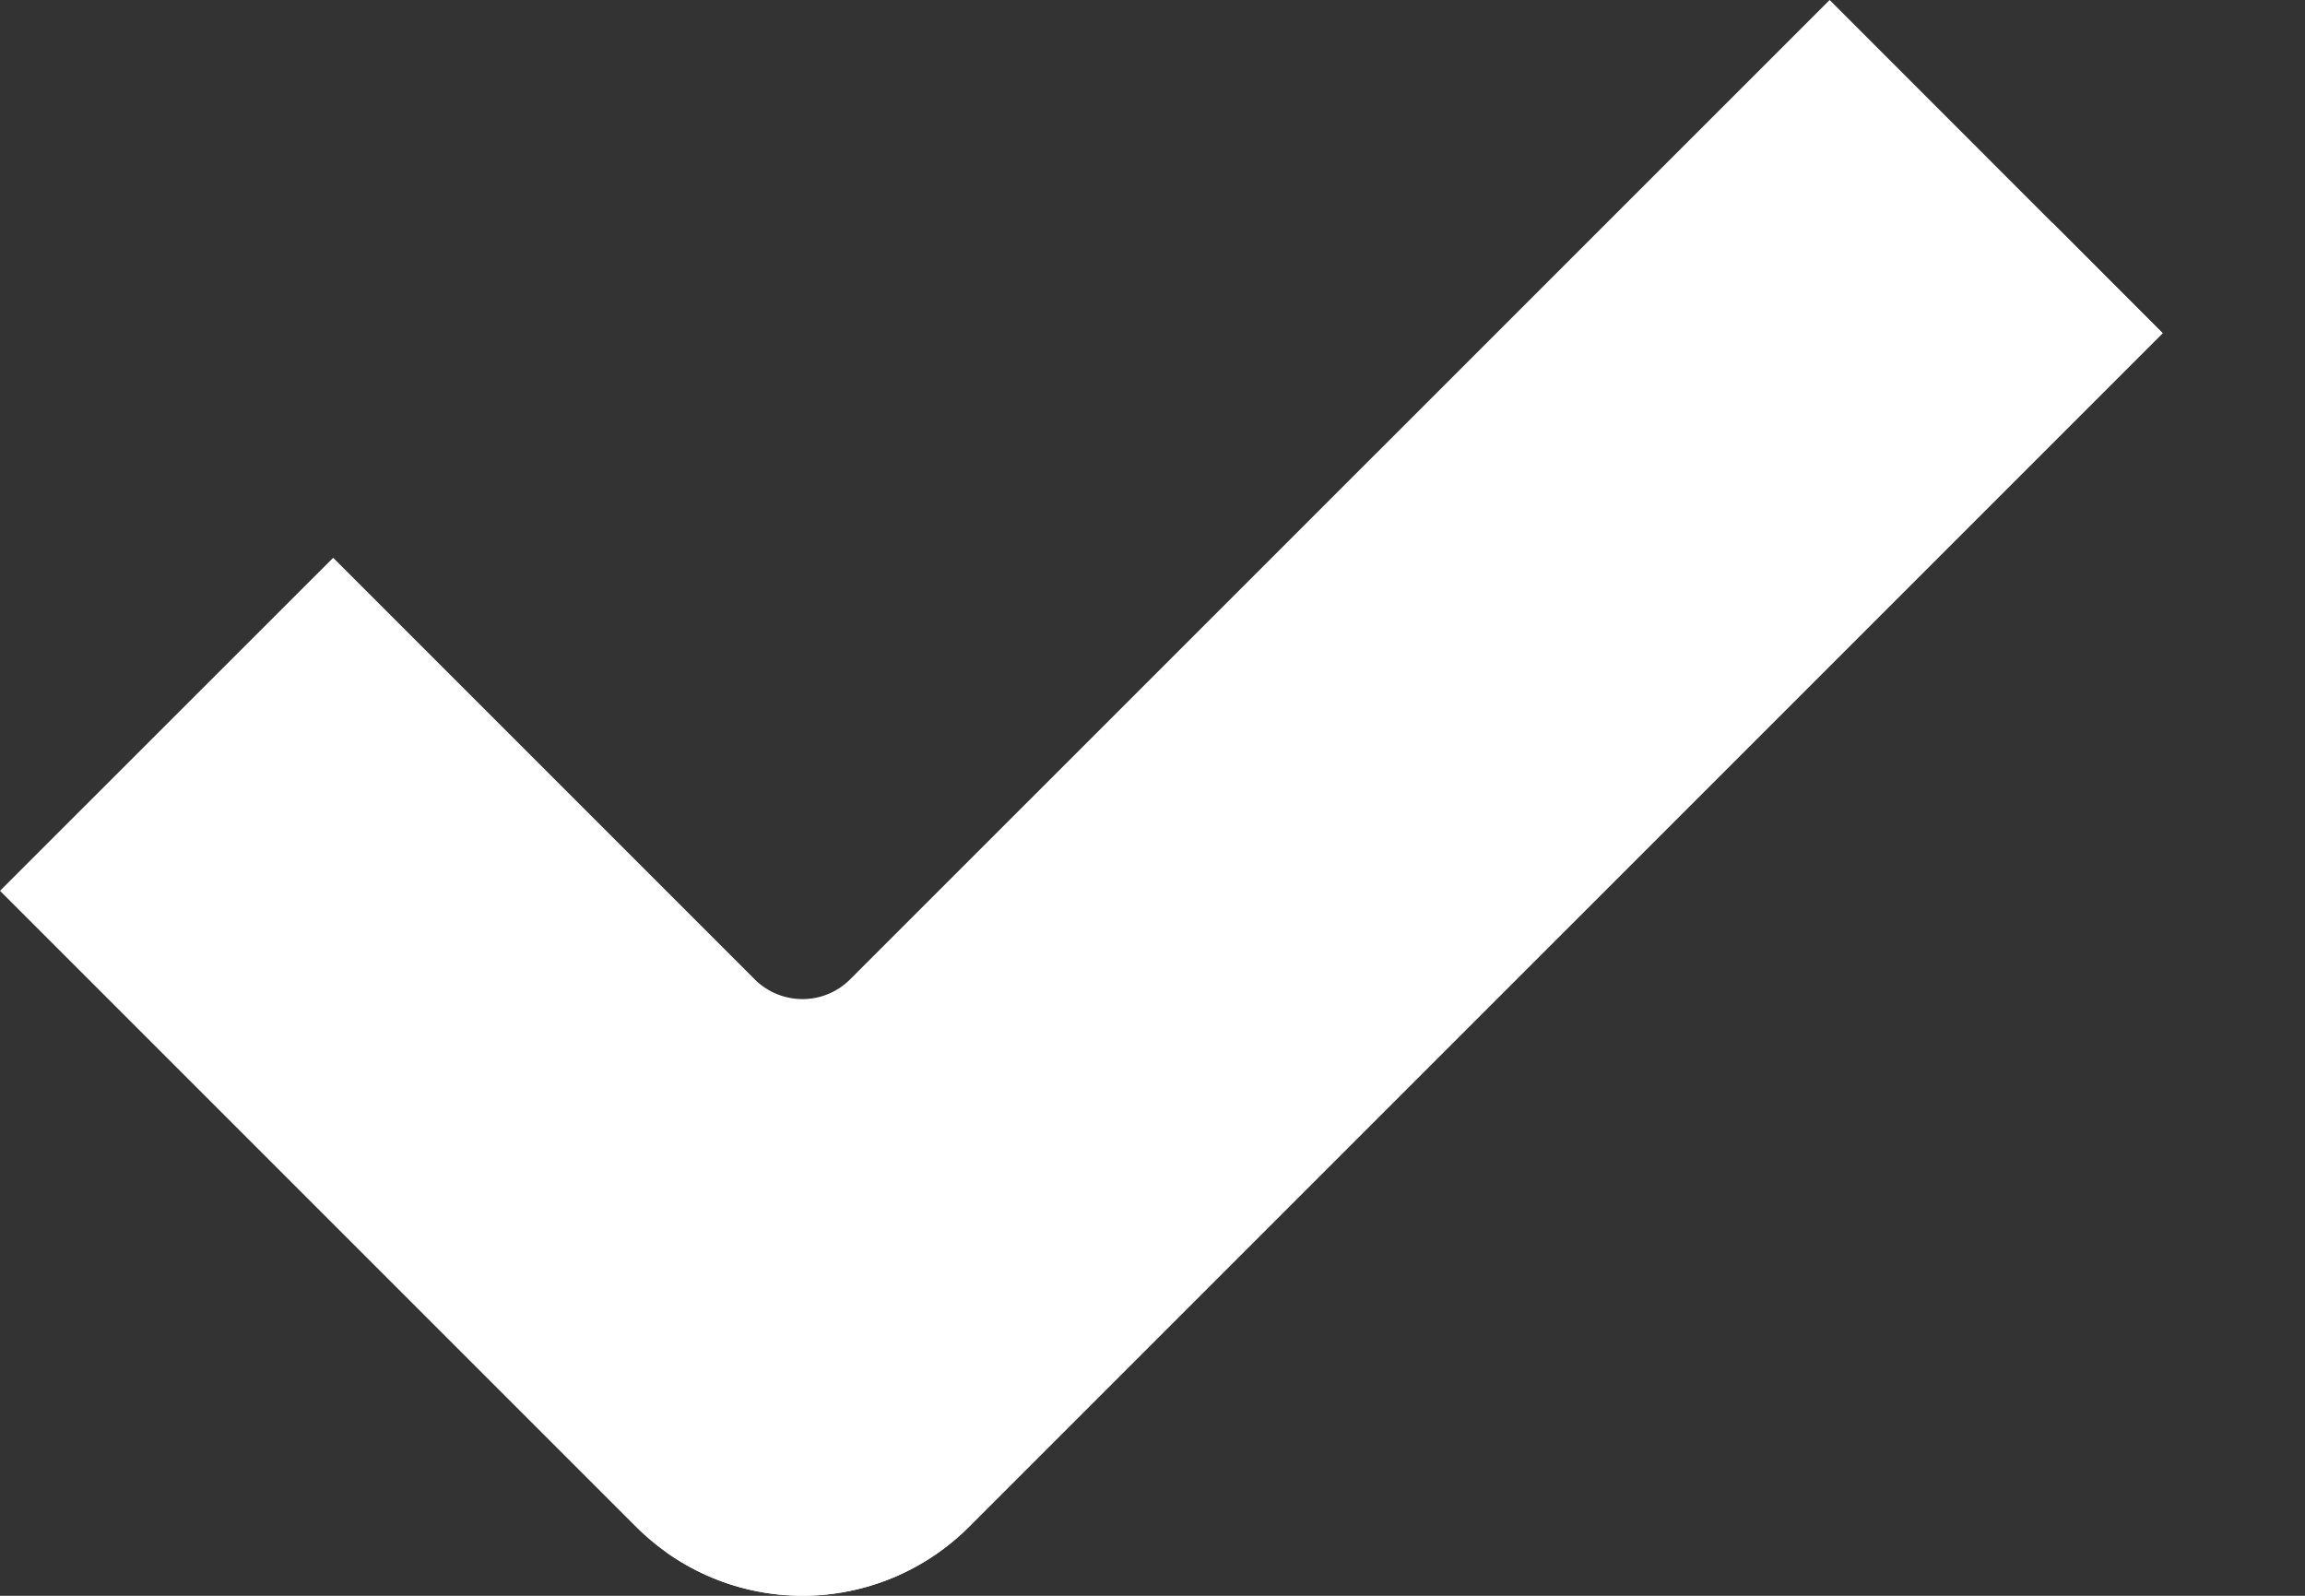 <svg width="13" height="9" viewBox="0 0 13 9" fill="none" xmlns="http://www.w3.org/2000/svg">
<rect x="0" y="0" width="13" height="9" fill="#333333" stroke="none"/>
<path d="M10.319 0L4.795 5.523C4.647 5.672 4.405 5.672 4.256 5.523L1.879 3.146L0 5.024L3.587 8.611C3.836 8.86 4.174 9 4.526 9C4.878 9 5.216 8.86 5.465 8.611L12.197 1.879L10.319 0Z" fill="white"/>
<path d="M11.576 1.257L4.469 8.365C4.274 8.56 4.027 8.695 3.758 8.755C3.982 8.914 4.251 9 4.526 9C4.878 9 5.216 8.86 5.465 8.611L12.197 1.879L11.576 1.257Z" fill="white"/>
</svg>
